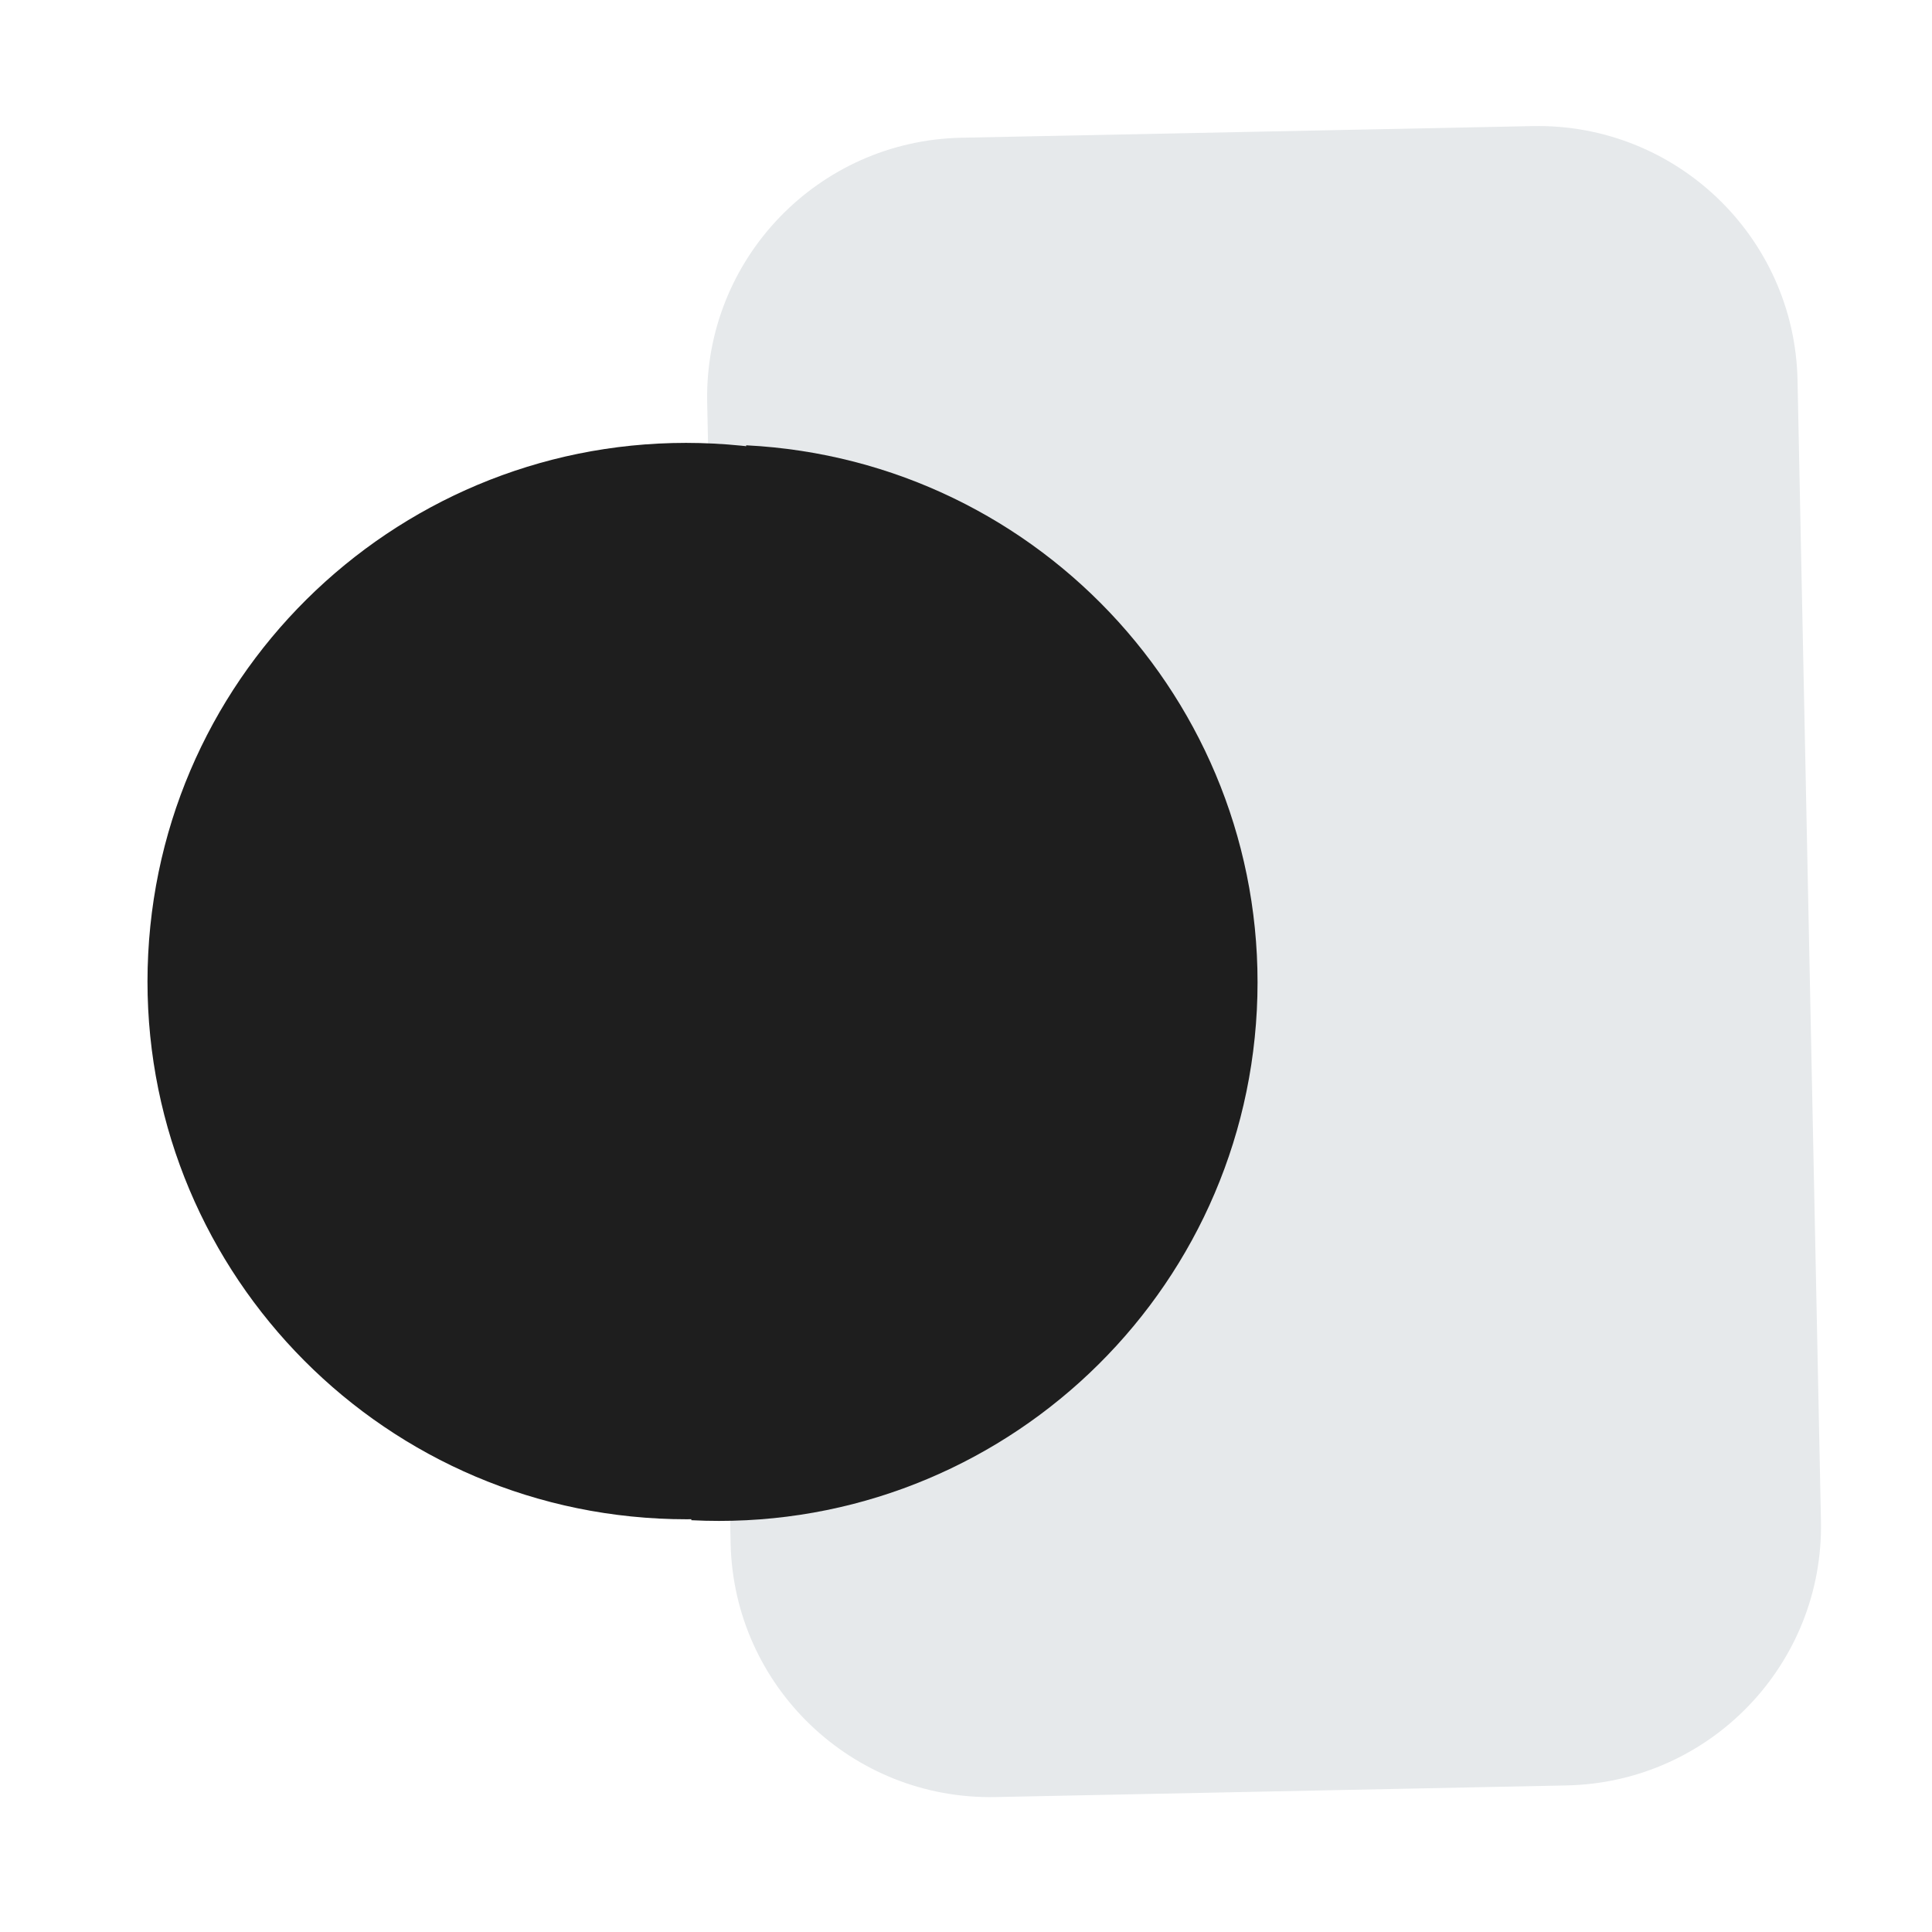 <svg width="128" height="128" viewBox="0 0 128 128" fill="none" xmlns="http://www.w3.org/2000/svg">
  <rect width="128" height="128" fill="none" />
  <path
    d="M63.7 9.125L101.539 8.354C111.036 8.161 118.896 15.696 119.091 25.181L120.643 100.761C120.838 110.25 113.294 118.095 103.796 118.289L65.958 119.06C56.46 119.253 48.6 111.722 48.405 102.233L46.853 26.653C46.658 17.168 54.202 9.319 63.7 9.125Z"
    fill="#E6E9EB" />
  <path
    d="M47.29 29.389C66.979 30.388 82.129 47.142 81.124 66.808C80.12 86.473 63.341 101.608 43.653 100.609C23.964 99.61 8.814 82.855 9.819 63.19C10.823 43.525 27.601 28.39 47.29 29.389Z"
    fill="#1E1E1E" />
  <path
    d="M83.269 66.918C82.264 86.582 65.487 101.717 45.801 100.718L47.619 65.11L49.438 29.502C69.125 30.5 84.273 47.254 83.269 66.918Z"
    fill="#1E1E1E" />
</svg>